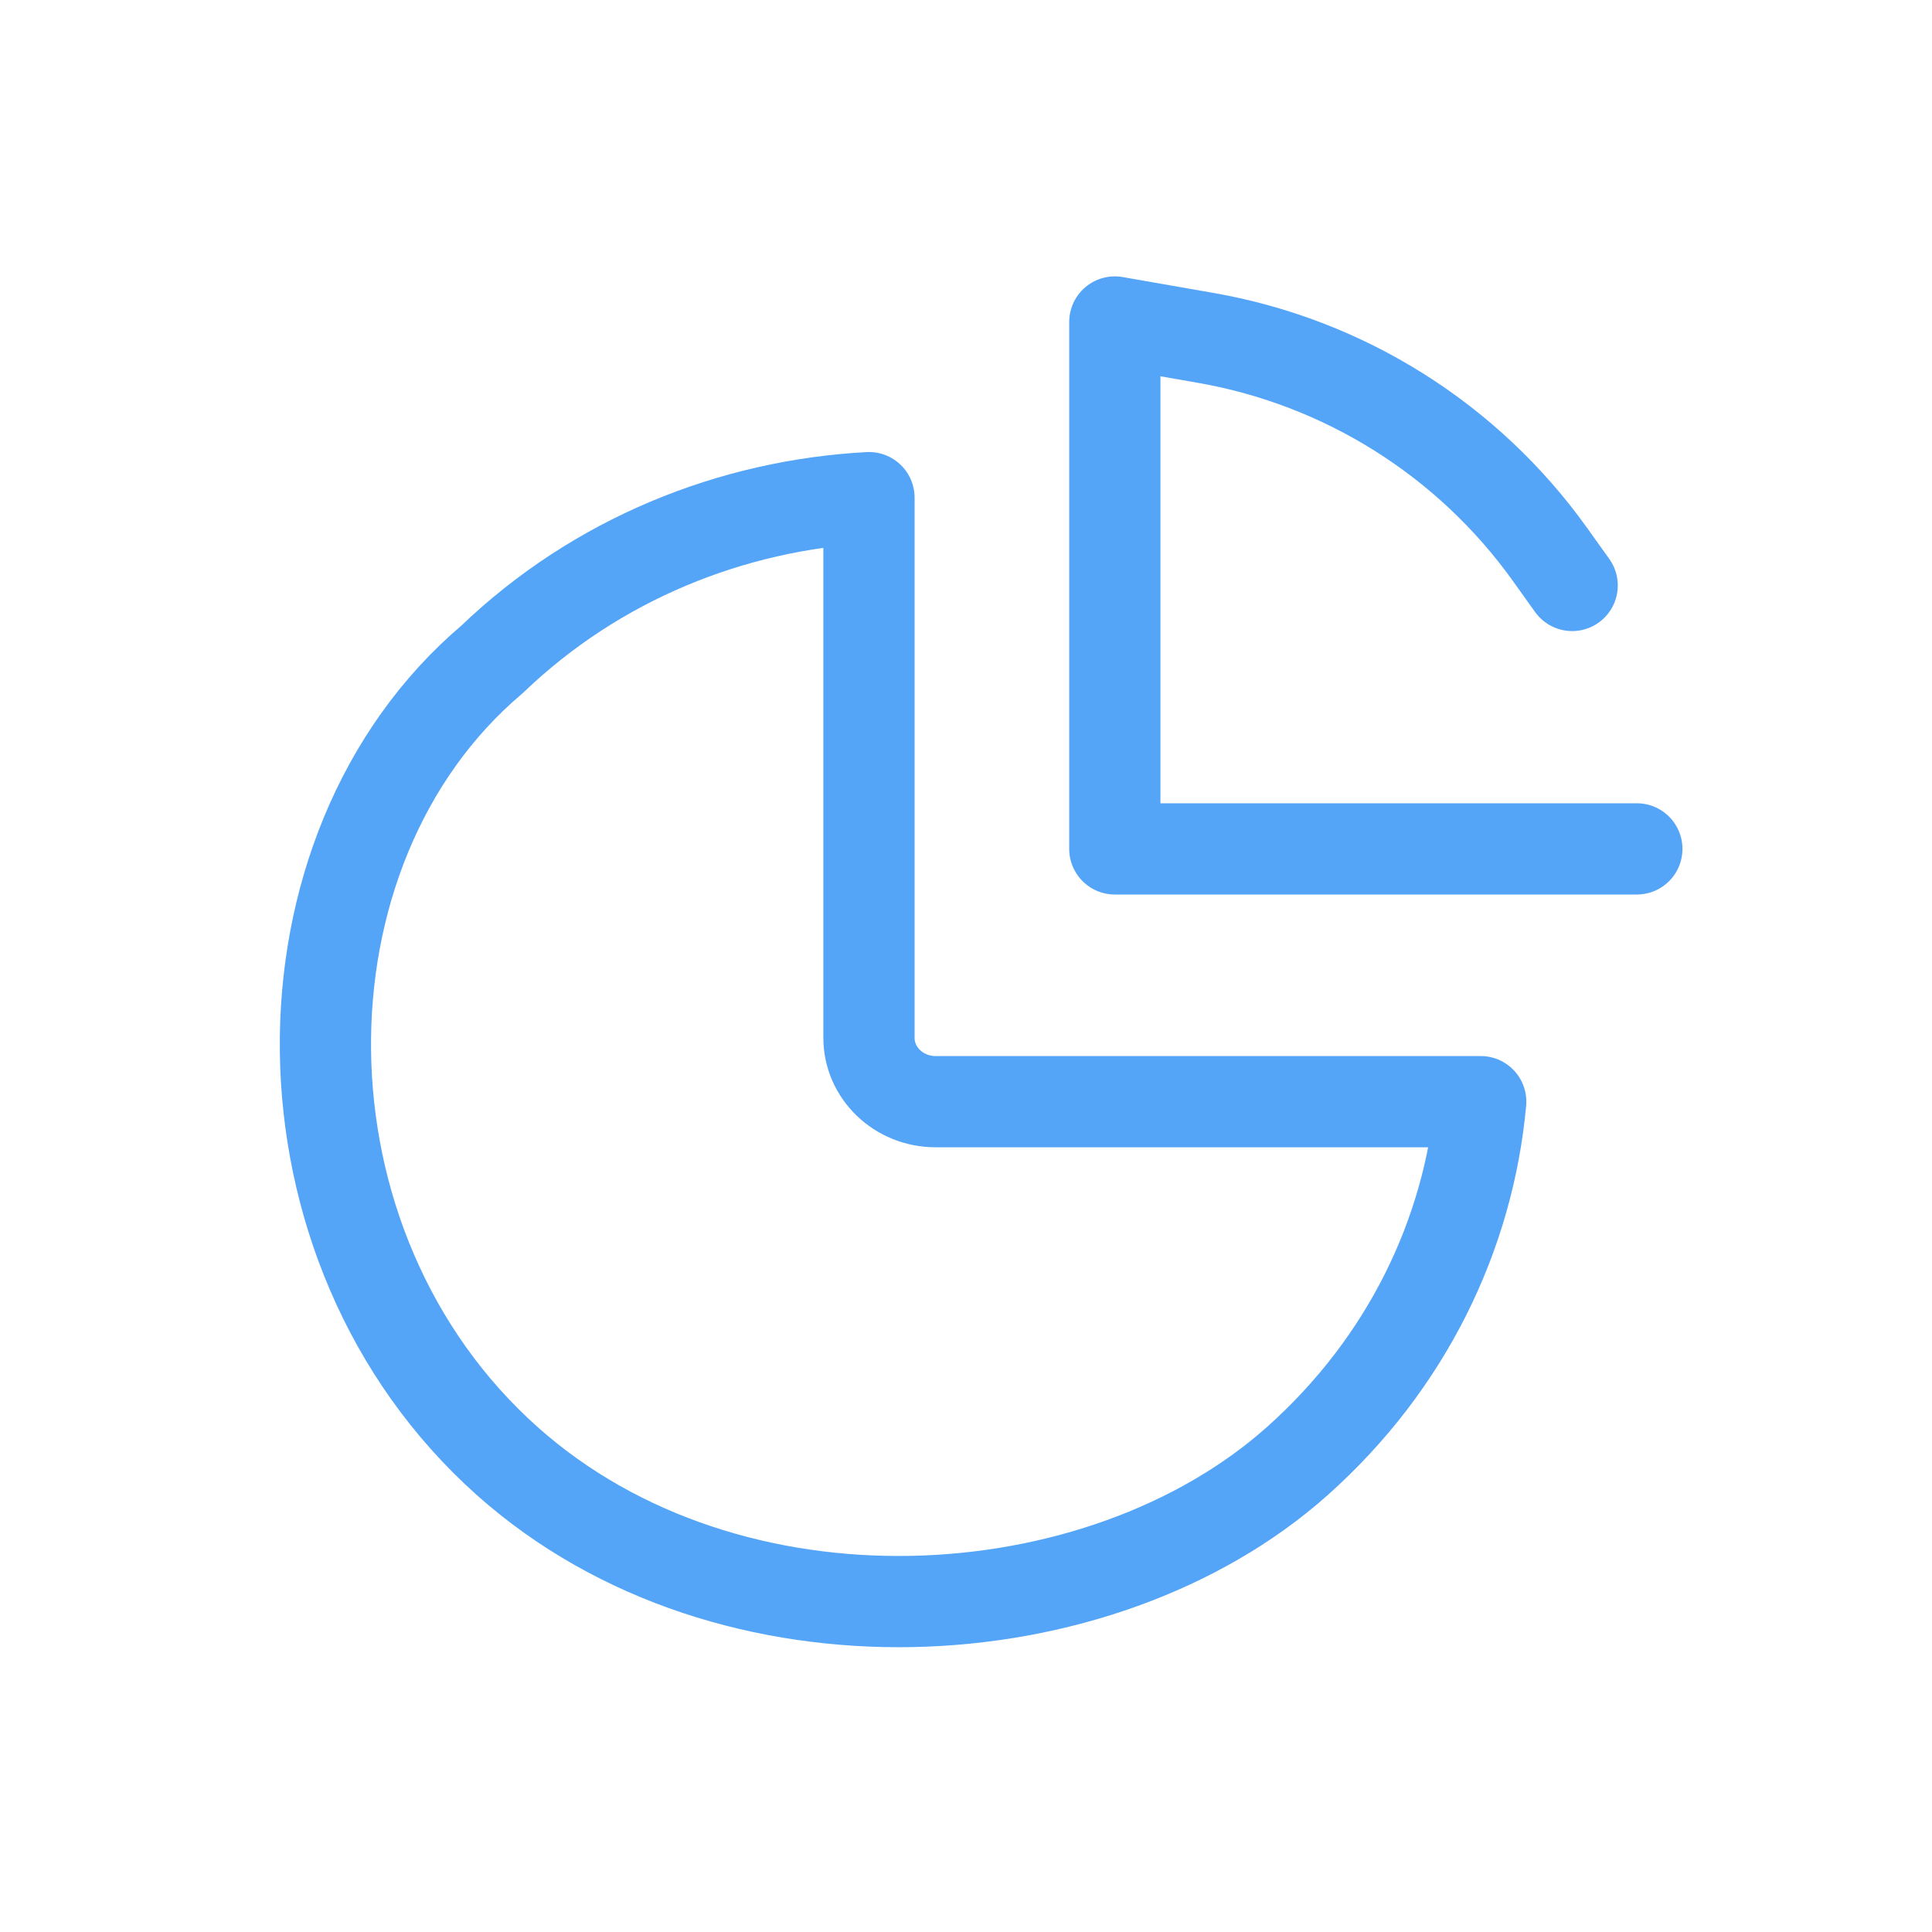 <svg width="36" height="36" viewBox="0 0 36 36" fill="none" xmlns="http://www.w3.org/2000/svg">
<path d="M29.295 10.909L28.881 10.33C27.355 8.196 25.051 6.747 22.467 6.296L20.773 6V15.818H30.5M9.167 12.288C11.118 10.416 13.634 9.411 16.192 9.273V19.338C16.192 19.995 16.748 20.528 17.433 20.528H27.591C27.365 22.997 26.221 25.4 24.17 27.228C20.497 30.5 13.604 30.924 9.455 27.228C4.964 23.226 5 15.818 9.167 12.288Z" stroke="#54A5F8" stroke-width="1.7" stroke-linecap="round" stroke-linejoin="round"/>
</svg>
